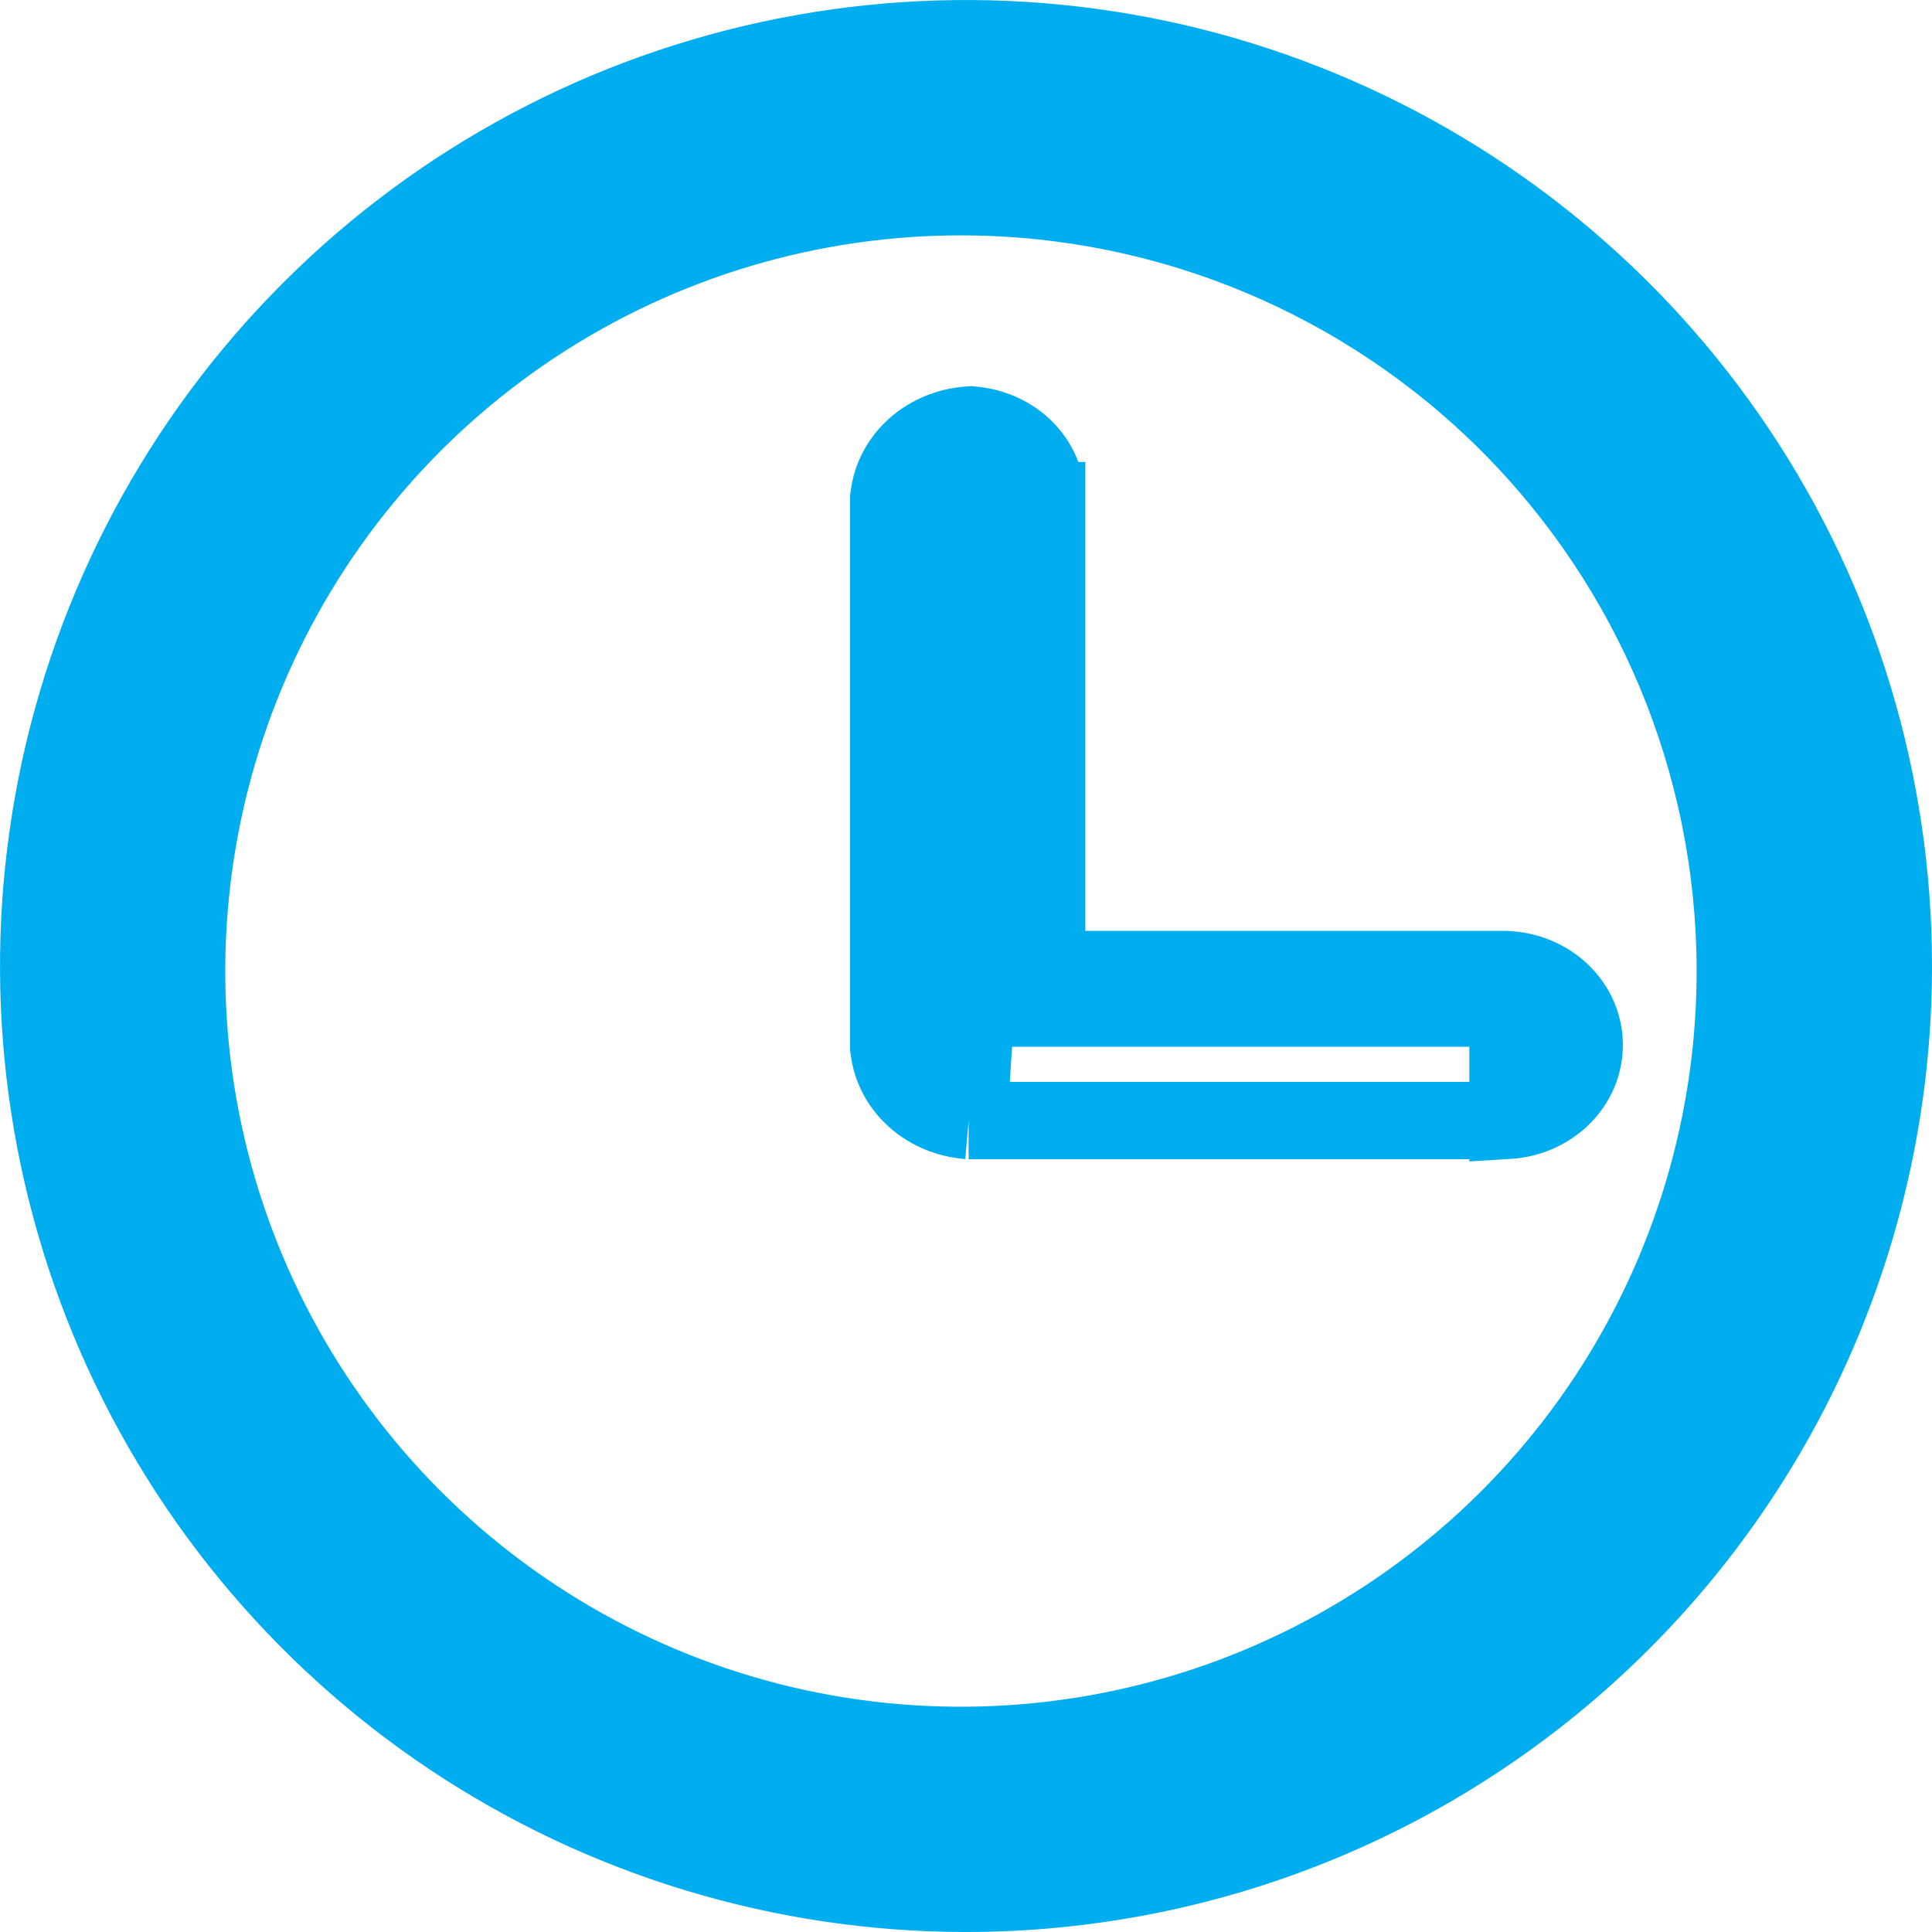 <svg width="25" height="25" viewBox="0 0 25 25" fill="none" xmlns="http://www.w3.org/2000/svg">
<g clip-path="url(#clip0_1129_8996)">
<path d="M5.833 22.478C7.807 23.796 10.127 24.5 12.5 24.5C15.683 24.5 18.735 23.236 20.985 20.985C23.236 18.735 24.5 15.682 24.5 12.5C24.5 10.127 23.796 7.807 22.478 5.833C21.159 3.86 19.285 2.322 17.092 1.413C14.9 0.505 12.487 0.268 10.159 0.731C7.831 1.194 5.693 2.336 4.015 4.015C2.337 5.693 1.194 7.831 0.731 10.159C0.268 12.487 0.505 14.899 1.413 17.092C2.322 19.285 3.86 21.159 5.833 22.478ZM6.907 4.208C8.564 3.112 10.51 2.533 12.497 2.546C15.133 2.562 17.656 3.616 19.52 5.48C21.384 7.344 22.438 9.867 22.454 12.503C22.467 14.49 21.888 16.436 20.792 18.093C19.696 19.75 18.131 21.044 16.298 21.81C14.465 22.576 12.445 22.78 10.495 22.396C8.546 22.011 6.755 21.055 5.35 19.65C3.945 18.245 2.989 16.454 2.604 14.505C2.22 12.555 2.424 10.535 3.19 8.702C3.956 6.869 5.25 5.304 6.907 4.208Z" fill="#00AEEF" stroke="#00AEEF"/>
<path d="M12.534 14.5L12.511 14.498C12.273 14.476 12.04 14.385 11.854 14.225C11.667 14.065 11.536 13.84 11.504 13.584L11.5 13.553V13.522V6.478V6.447L11.504 6.416C11.536 6.159 11.668 5.935 11.854 5.775C12.04 5.615 12.273 5.524 12.511 5.502L12.561 5.498L12.61 5.503C12.847 5.529 13.079 5.629 13.256 5.802C13.434 5.977 13.545 6.216 13.544 6.479M12.534 14.5L13.044 6.478M12.534 14.5H12.557M12.534 14.5H12.557M13.544 6.479C13.544 6.48 13.544 6.481 13.544 6.482L13.044 6.478M13.544 6.479V6.478H13.044M13.544 6.479V12.545M13.044 6.478V12.545H13.544M13.544 12.545H19.443C19.701 12.545 19.961 12.632 20.163 12.805C20.367 12.98 20.5 13.236 20.5 13.522C20.5 13.808 20.367 14.064 20.163 14.239C19.979 14.397 19.747 14.484 19.513 14.498V14V13.996C19.635 13.983 19.749 13.935 19.837 13.86C19.941 13.771 20 13.649 20 13.522C20 13.396 19.941 13.274 19.837 13.185C19.733 13.095 19.591 13.045 19.443 13.045H13.544V12.545ZM12.557 14.5H19.443H12.557Z" fill="#00AEEF" stroke="#00AEEF"/>
</g>
<defs>
<clipPath id="clip0_1129_8996">
<rect width="25" height="25" fill="white"/>
</clipPath>
</defs>
</svg>
